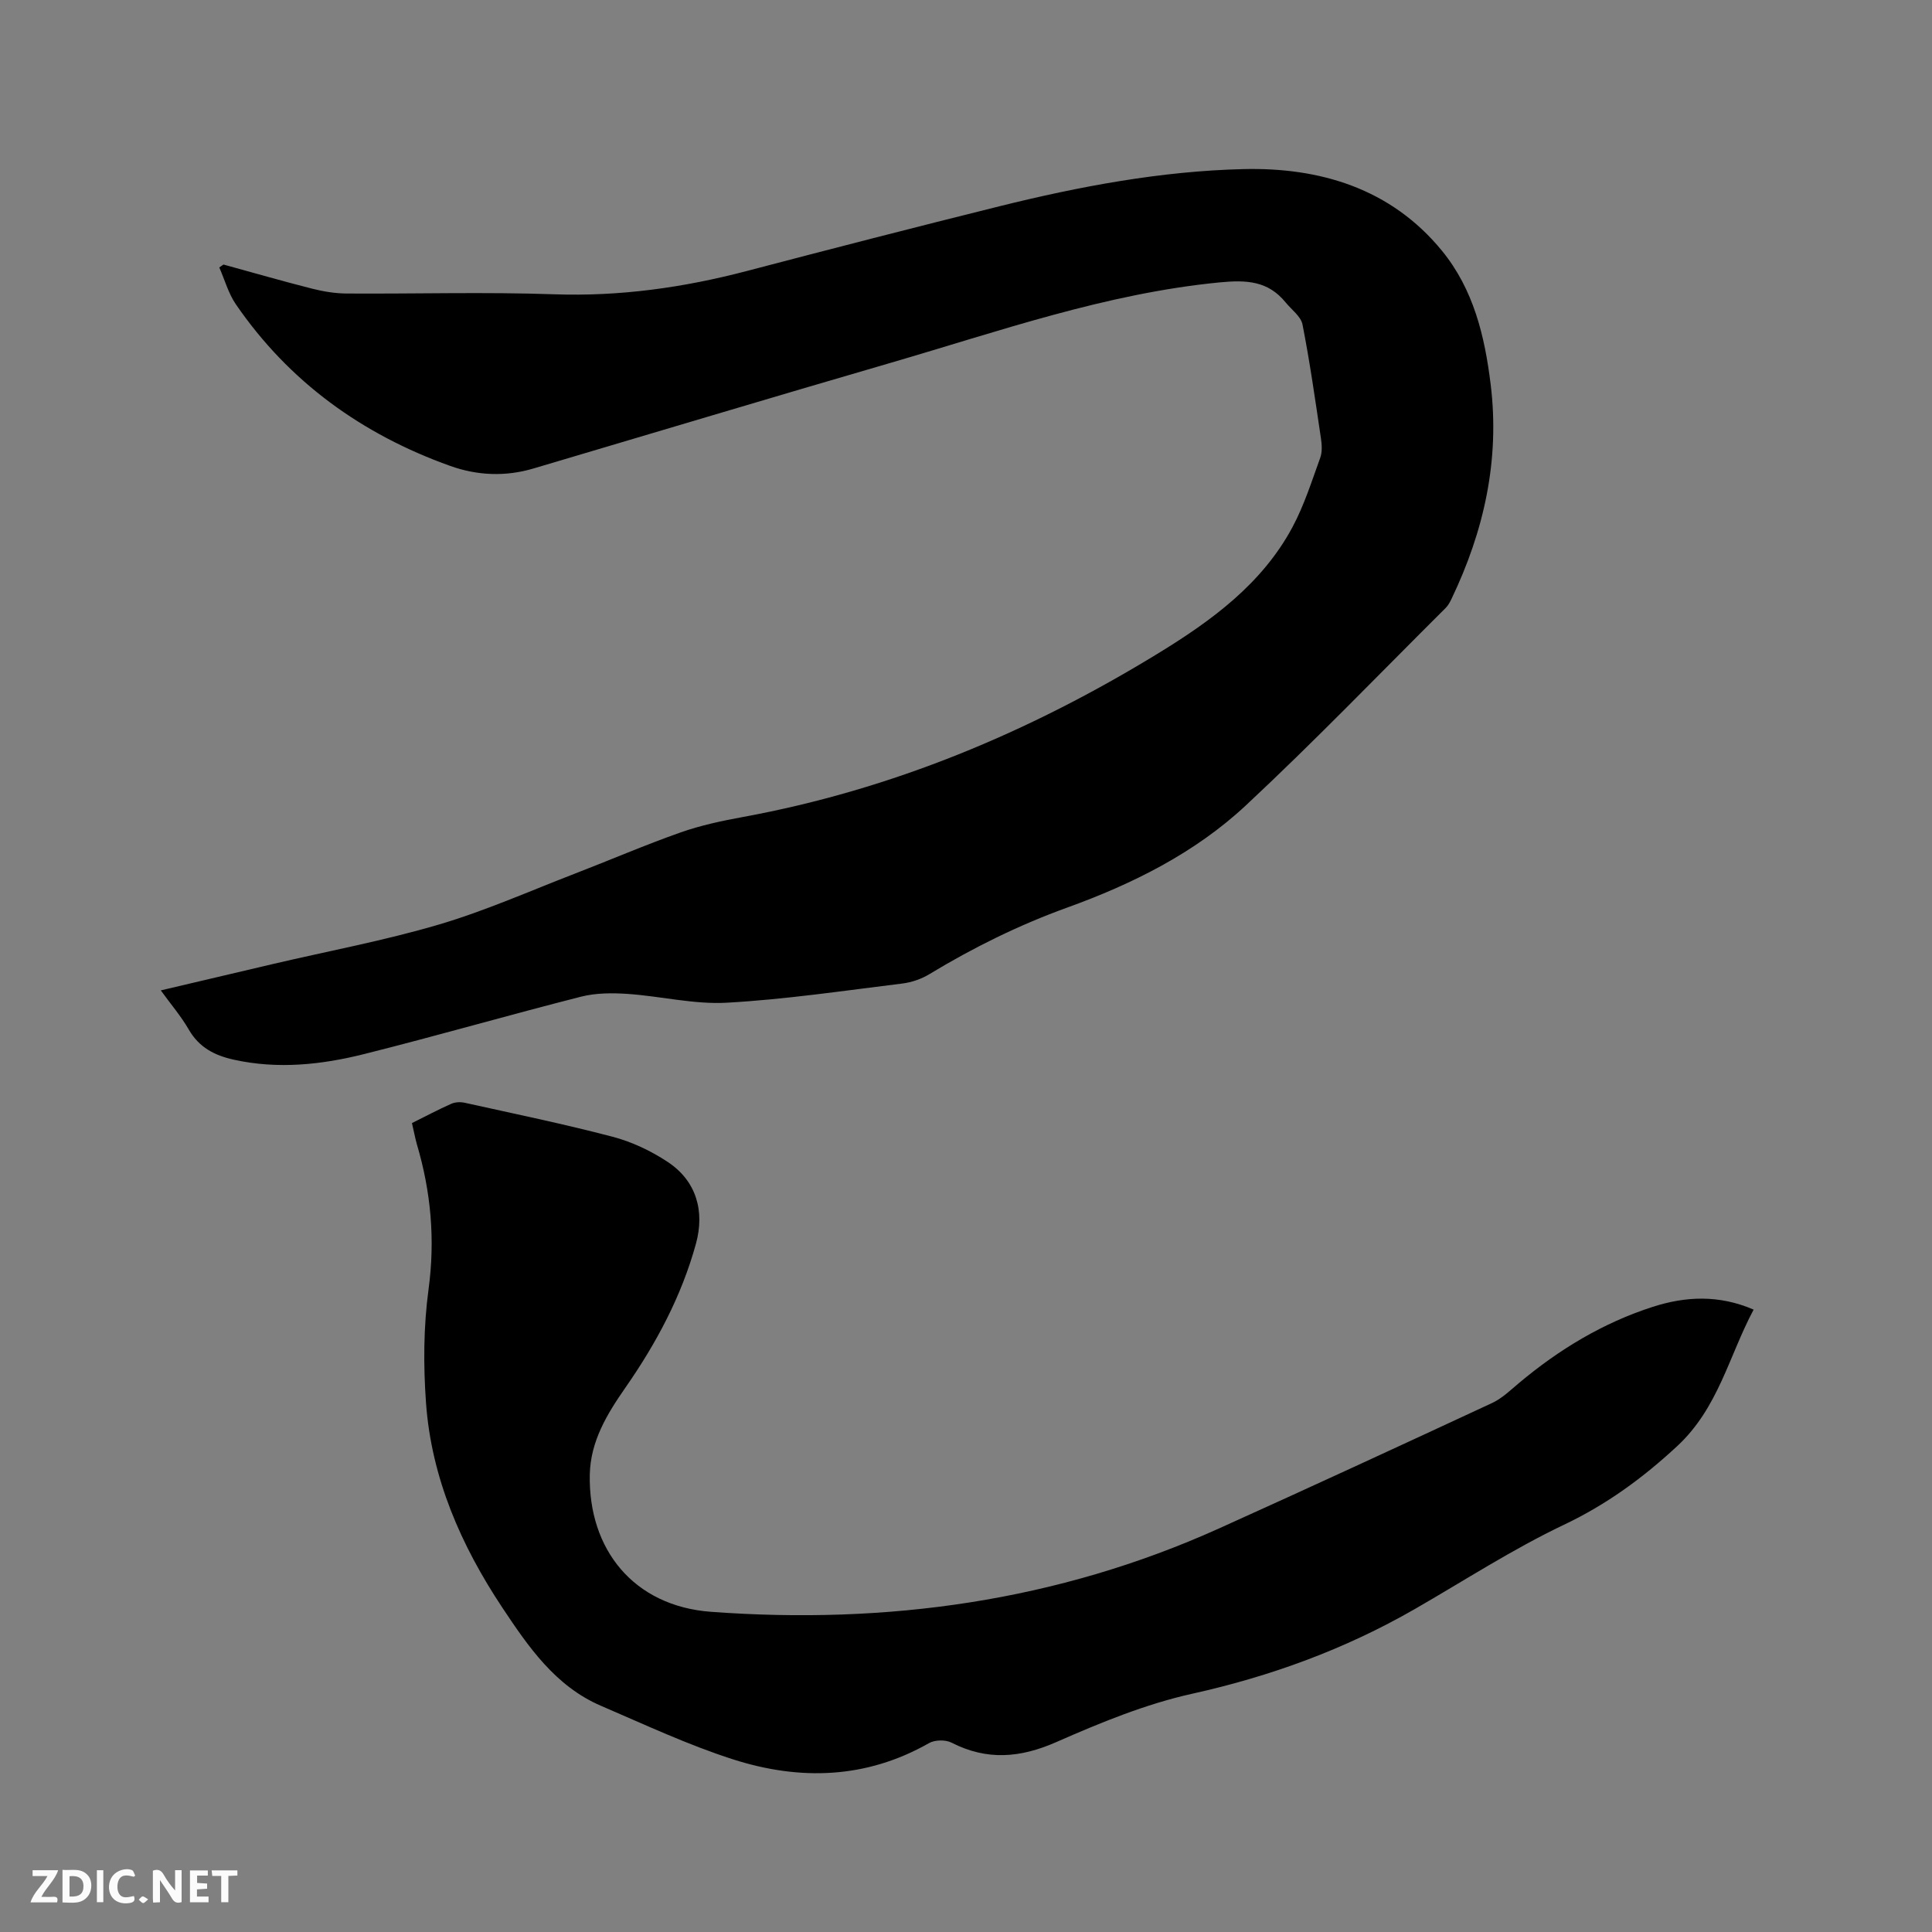 <svg enable-background="new 0 0 400 400" viewBox="0 0 400 400" xmlns="http://www.w3.org/2000/svg"><rect x="0" y="0" width="400" height="400" fill="#808080" stroke="none"/><path d="m46.27 54.77c6.12 1.68 12.22 3.44 18.37 5 2.33.59 4.77.99 7.17 1 14.32.09 28.65-.34 42.94.16 13.61.47 26.78-1.39 39.86-4.82 17.41-4.57 34.83-9.06 52.3-13.4 16.59-4.12 33.47-7.29 50.5-7.7 15.73-.38 30.52 3.92 41.15 16.93 6.54 8.01 8.85 17.69 10.07 27.68 1.91 15.62-1.38 30.33-8.12 44.39-.32.66-.68 1.34-1.19 1.85-13.75 13.68-27.21 27.67-41.38 40.89-10.56 9.86-23.51 16.29-37.03 21.17-10.03 3.63-19.44 8.29-28.51 13.78-1.65 1-3.67 1.69-5.59 1.93-12.09 1.48-24.18 3.29-36.33 3.97-6.78.38-13.66-1.35-20.52-1.82-3.2-.22-6.58-.21-9.66.57-14.98 3.81-29.83 8.1-44.82 11.86-8.87 2.23-17.91 3.21-27.06 1.19-4.03-.89-7.22-2.55-9.36-6.28-1.56-2.71-3.63-5.12-5.77-8.07 8.05-1.9 15.62-3.69 23.21-5.46 11.44-2.68 23.04-4.84 34.29-8.15 9.61-2.83 18.85-6.94 28.22-10.56 7.31-2.82 14.51-5.93 21.89-8.53 4.16-1.47 8.55-2.4 12.91-3.2 30.92-5.67 59.39-17.59 86.06-33.93 10.98-6.73 21.42-14.34 27.71-26.06 2.43-4.53 4-9.53 5.76-14.38.44-1.22.34-2.74.14-4.07-1.17-7.86-2.28-15.73-3.81-23.52-.33-1.68-2.26-3.06-3.48-4.56-3.65-4.48-8.07-4.71-13.73-4.16-23.53 2.3-45.62 10.12-68.06 16.65-24.7 7.18-49.33 14.59-74 21.89-5.78 1.71-11.61 1.45-17.2-.55-18.24-6.53-33.33-17.38-44.37-33.46-1.55-2.26-2.3-5.07-3.43-7.63.33-.21.6-.4.87-.6z" fill="#000001"/><path d="m85.29 232.52c2.85-1.42 5.46-2.8 8.16-4 .8-.35 1.88-.4 2.74-.21 10.23 2.27 20.5 4.38 30.63 7.04 4.01 1.05 7.98 2.93 11.44 5.23 5.89 3.9 7.7 10.13 5.82 16.95-2.99 10.86-8.22 20.61-14.61 29.79-3.78 5.43-7.21 11.06-7.36 17.95-.33 15.5 9.06 27.26 25.11 28.44 36.37 2.68 71.66-2.16 105.16-17.26 18.91-8.53 37.73-17.23 56.54-25.97 2.05-.95 3.79-2.65 5.56-4.13 8.28-6.95 17.39-12.46 27.7-15.78 6.81-2.19 13.7-2.53 20.89.57-5.13 9.61-7.29 20.34-15.82 28.26-7.16 6.64-14.61 12.08-23.46 16.29-10.66 5.07-20.65 11.57-30.91 17.47-14.43 8.29-29.78 13.9-46.09 17.52-9.63 2.14-18.99 5.99-28.07 9.99-7.49 3.3-14.38 3.87-21.71.13-1.25-.64-3.46-.6-4.68.1-13.04 7.42-26.78 7.77-40.58 3.35-9.33-2.99-18.28-7.2-27.32-11.08-9.44-4.05-15.06-12.25-20.43-20.33-8.53-12.84-14.68-26.82-15.8-42.4-.56-7.78-.52-15.74.52-23.45 1.4-10.33.51-20.22-2.41-30.08-.37-1.32-.62-2.67-1.02-4.39z" fill="#000001"/><g fill="#fafbfa"><path d="m37.59 393.81c-.92.31-1.52.05-2-.78-.7-1.2-1.52-2.34-2.47-3.78v4.59c-.55.03-.95.05-1.41.07-.03-.37-.06-.64-.06-.91 0-1.91 0-3.81 0-5.7 1.13-.41 1.77-.03 2.29.91.62 1.11 1.38 2.14 2.31 3.19v-4.2h1.35v6.61z"/><path d="m12.94 393.88v-6.75c1.9.19 3.93-.54 5.37 1.29.8 1.01.78 2.88.03 3.97-1.37 1.97-3.4 1.51-5.4 1.49m1.45-1.22c2.04.12 2.92-.58 2.89-2.21-.03-1.51-.98-2.19-2.89-2z"/><path d="m11.81 393.87h-5.49c.68-2.18 2.47-3.48 3.51-5.45h-3.08v-1.21h5.29c-.71 2.13-2.44 3.48-3.47 5.51.86 0 1.63.04 2.39-.01.79-.05 1.14.21.85 1.16"/><path d="m39.33 393.86v-6.61h3.7v1.07h-2.22v1.52c.68.04 1.34.09 2.07.13v1.07c-.72.05-1.38.09-2.1.14v1.48h2.4v1.19h-3.85z"/><path d="m27.71 388.56c-1.15-.3-2.46-.61-3.1.64-.37.73-.41 1.93-.06 2.67.63 1.35 1.99.93 3.17.68.35.94-.01 1.32-.93 1.46-1.62.25-3.05-.27-3.76-1.48-.73-1.24-.6-3.03.31-4.17.88-1.11 2.71-1.7 4-1.16.32.13.44.74.65 1.12-.1.08-.19.16-.28.24"/><path d="m49.15 387.24v1.07c-.59.02-1.17.05-1.87.08v5.44h-1.48v-5.44h-1.85c-.05-.4-.08-.73-.13-1.15z"/><path d="m20.06 387.21h1.33v6.62h-1.33z"/><path d="m30.68 393.25c-.49.38-.8.79-1.05.76-.32-.05-.6-.45-.9-.7.26-.24.51-.64.8-.67.29-.04.62.3 1.15.61"/></g></svg>